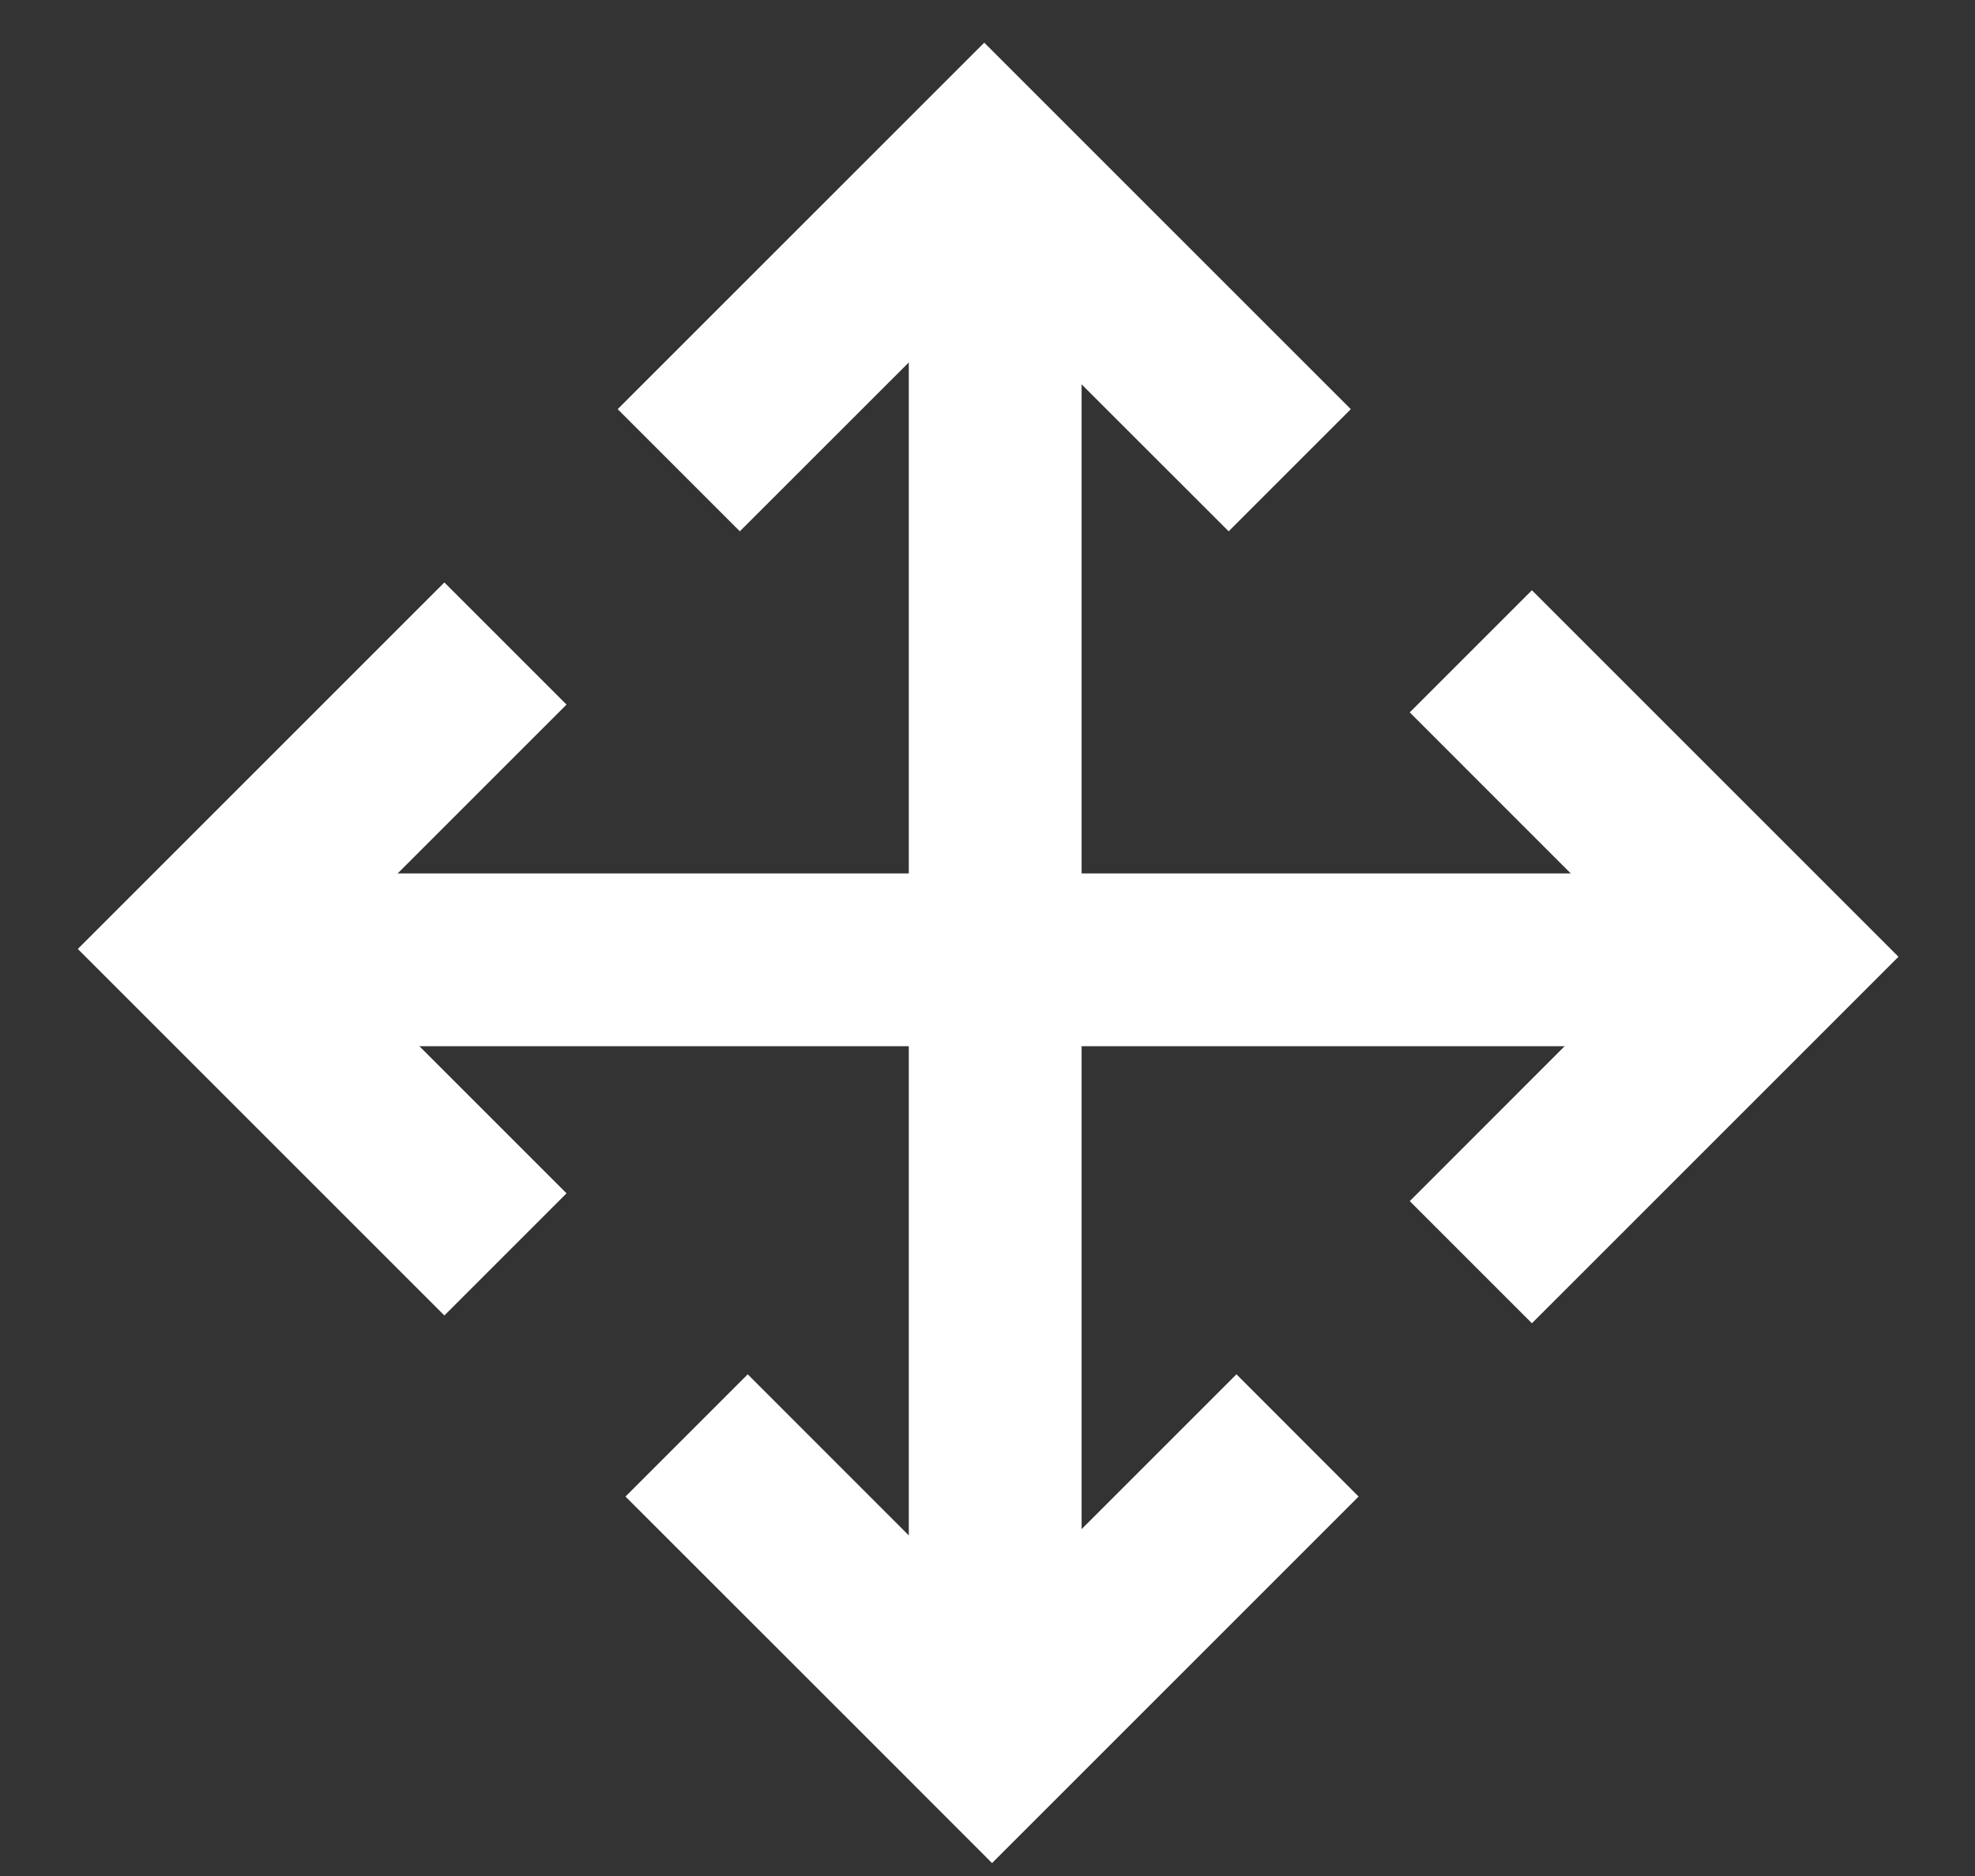 <svg width="20" height="19" viewBox="0 0 20 19" fill="none" xmlns="http://www.w3.org/2000/svg">
<rect x="0" y="0" width="20" height="19" fill="#333333" stroke="none"/>
<rect x="10.953" y="2.722" width="13.998" height="1.75" transform="rotate(90 10.953 2.722)" fill="white"/>
<rect x="17.077" y="10.596" width="13.998" height="1.75" transform="rotate(-180 17.077 10.596)" fill="white"/>
<path fill-rule="evenodd" clip-rule="evenodd" d="M15.513 13.402L19.225 9.69L19.225 9.69L19.225 9.69L15.513 5.978L14.276 7.215L16.75 9.69L14.276 12.165L15.513 13.402Z" fill="white"/>
<path fill-rule="evenodd" clip-rule="evenodd" d="M2.025 8.374L4.5 5.899L5.737 7.136L3.262 9.611L5.737 12.086L4.5 13.323L0.788 9.611L0.788 9.611L2.025 8.374Z" fill="white"/>
<path fill-rule="evenodd" clip-rule="evenodd" d="M10.046 18.869L10.046 18.869L11.284 17.631L11.284 17.631L13.758 15.157L12.521 13.919L10.046 16.394L7.572 13.919L6.334 15.157L8.809 17.631L10.046 18.869Z" fill="white"/>
<path fill-rule="evenodd" clip-rule="evenodd" d="M11.204 1.669L13.679 4.144L12.442 5.381L9.967 2.907L7.492 5.381L6.255 4.144L8.73 1.669L9.967 0.432L9.967 0.432L11.204 1.669Z" fill="white"/>
</svg>
